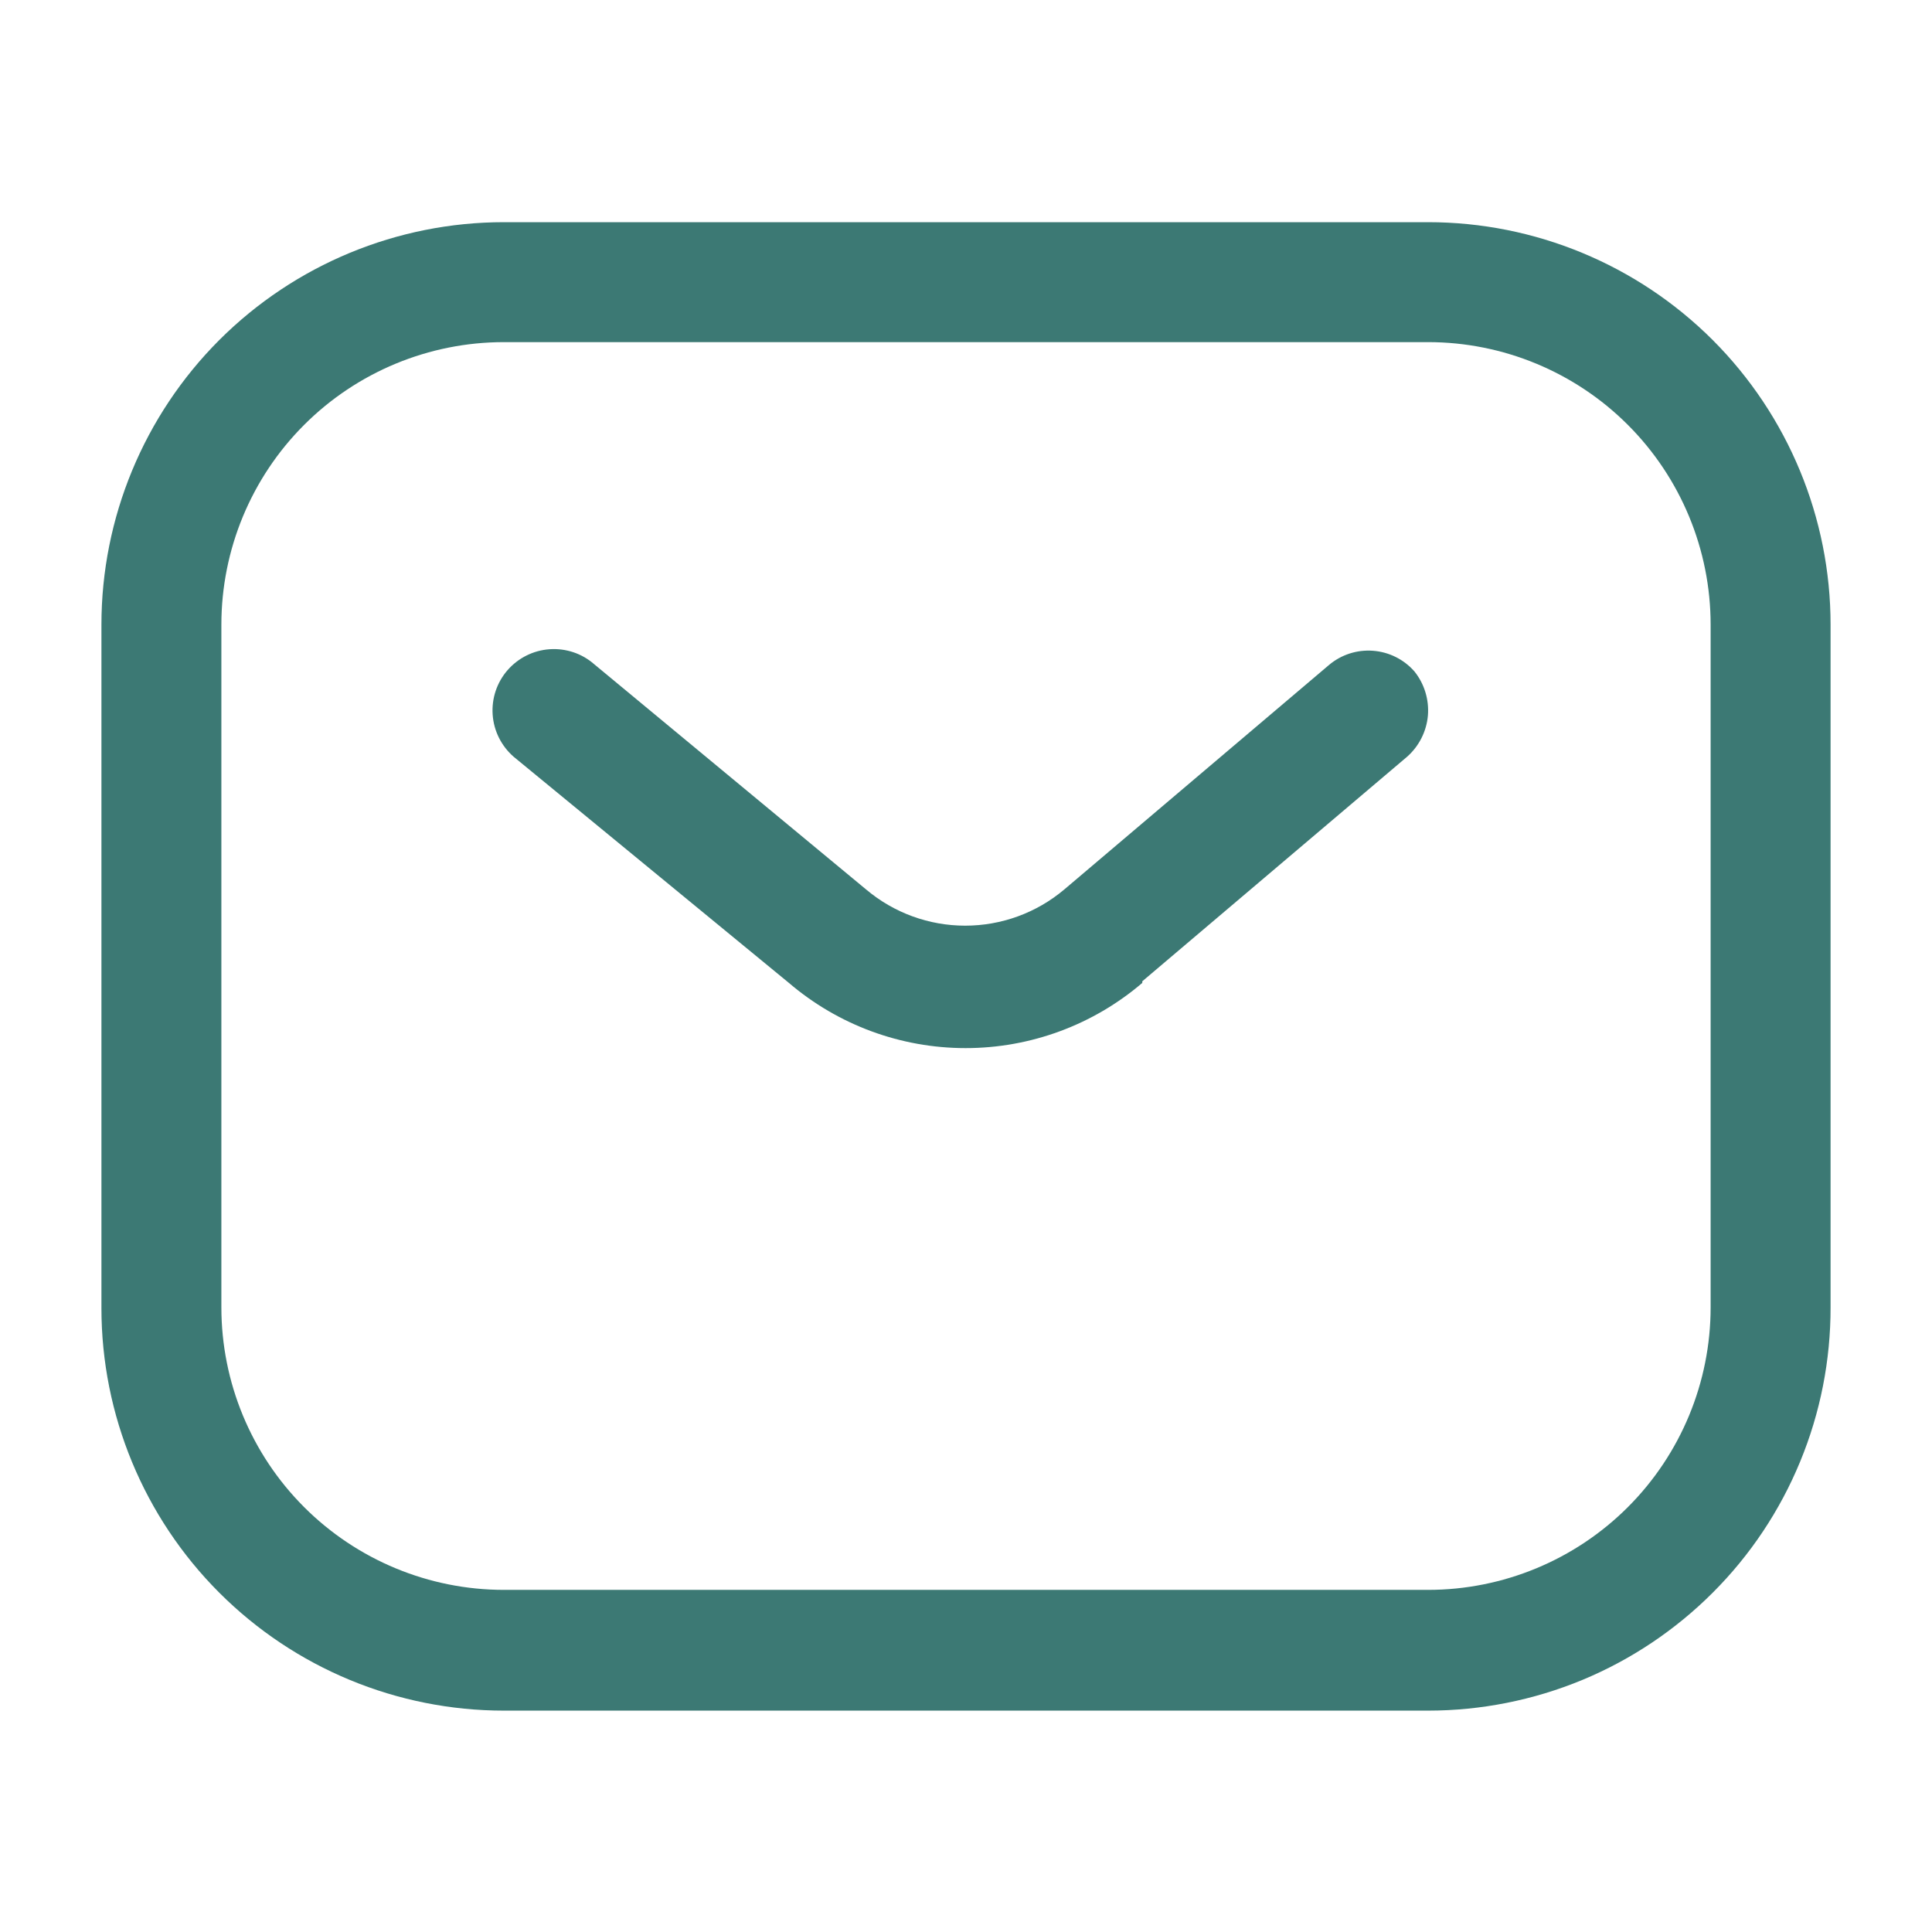 <svg width="24" height="24" viewBox="0 0 24 24" fill="none" xmlns="http://www.w3.org/2000/svg">
<path d="M17.74 21.25H6.26C4.934 21.25 3.662 20.723 2.724 19.785C1.787 18.848 1.26 17.576 1.26 16.25V7.76C1.26 6.434 1.787 5.162 2.724 4.224C3.662 3.287 4.934 2.76 6.26 2.76H17.74C19.066 2.76 20.338 3.287 21.276 4.224C22.213 5.162 22.74 6.434 22.74 7.76V16.24C22.741 16.898 22.613 17.549 22.362 18.157C22.112 18.764 21.744 19.317 21.279 19.782C20.815 20.247 20.263 20.617 19.656 20.869C19.049 21.12 18.398 21.25 17.74 21.25ZM6.26 4.25C5.329 4.25 4.436 4.62 3.778 5.278C3.12 5.936 2.75 6.829 2.75 7.76V16.24C2.75 17.171 3.12 18.064 3.778 18.722C4.436 19.38 5.329 19.75 6.26 19.75H17.74C18.671 19.75 19.564 19.38 20.222 18.722C20.88 18.064 21.25 17.171 21.25 16.24V7.76C21.25 6.829 20.88 5.936 20.222 5.278C19.564 4.62 18.671 4.25 17.74 4.25H6.26ZM14.19 12.19L17.48 9.4C17.628 9.269 17.721 9.085 17.738 8.888C17.754 8.691 17.694 8.494 17.57 8.34C17.439 8.191 17.255 8.099 17.056 8.084C16.858 8.069 16.662 8.132 16.51 8.26L13.22 11.05C12.876 11.34 12.44 11.499 11.99 11.499C11.54 11.499 11.104 11.34 10.76 11.05L7.38 8.25C7.228 8.117 7.029 8.051 6.827 8.065C6.625 8.079 6.438 8.173 6.305 8.325C6.172 8.478 6.106 8.676 6.12 8.878C6.134 9.08 6.228 9.267 6.38 9.4L9.8 12.21C10.412 12.733 11.19 13.02 11.995 13.02C12.8 13.02 13.578 12.733 14.19 12.21V12.19Z" fill="#3C7974"/>
</svg>
